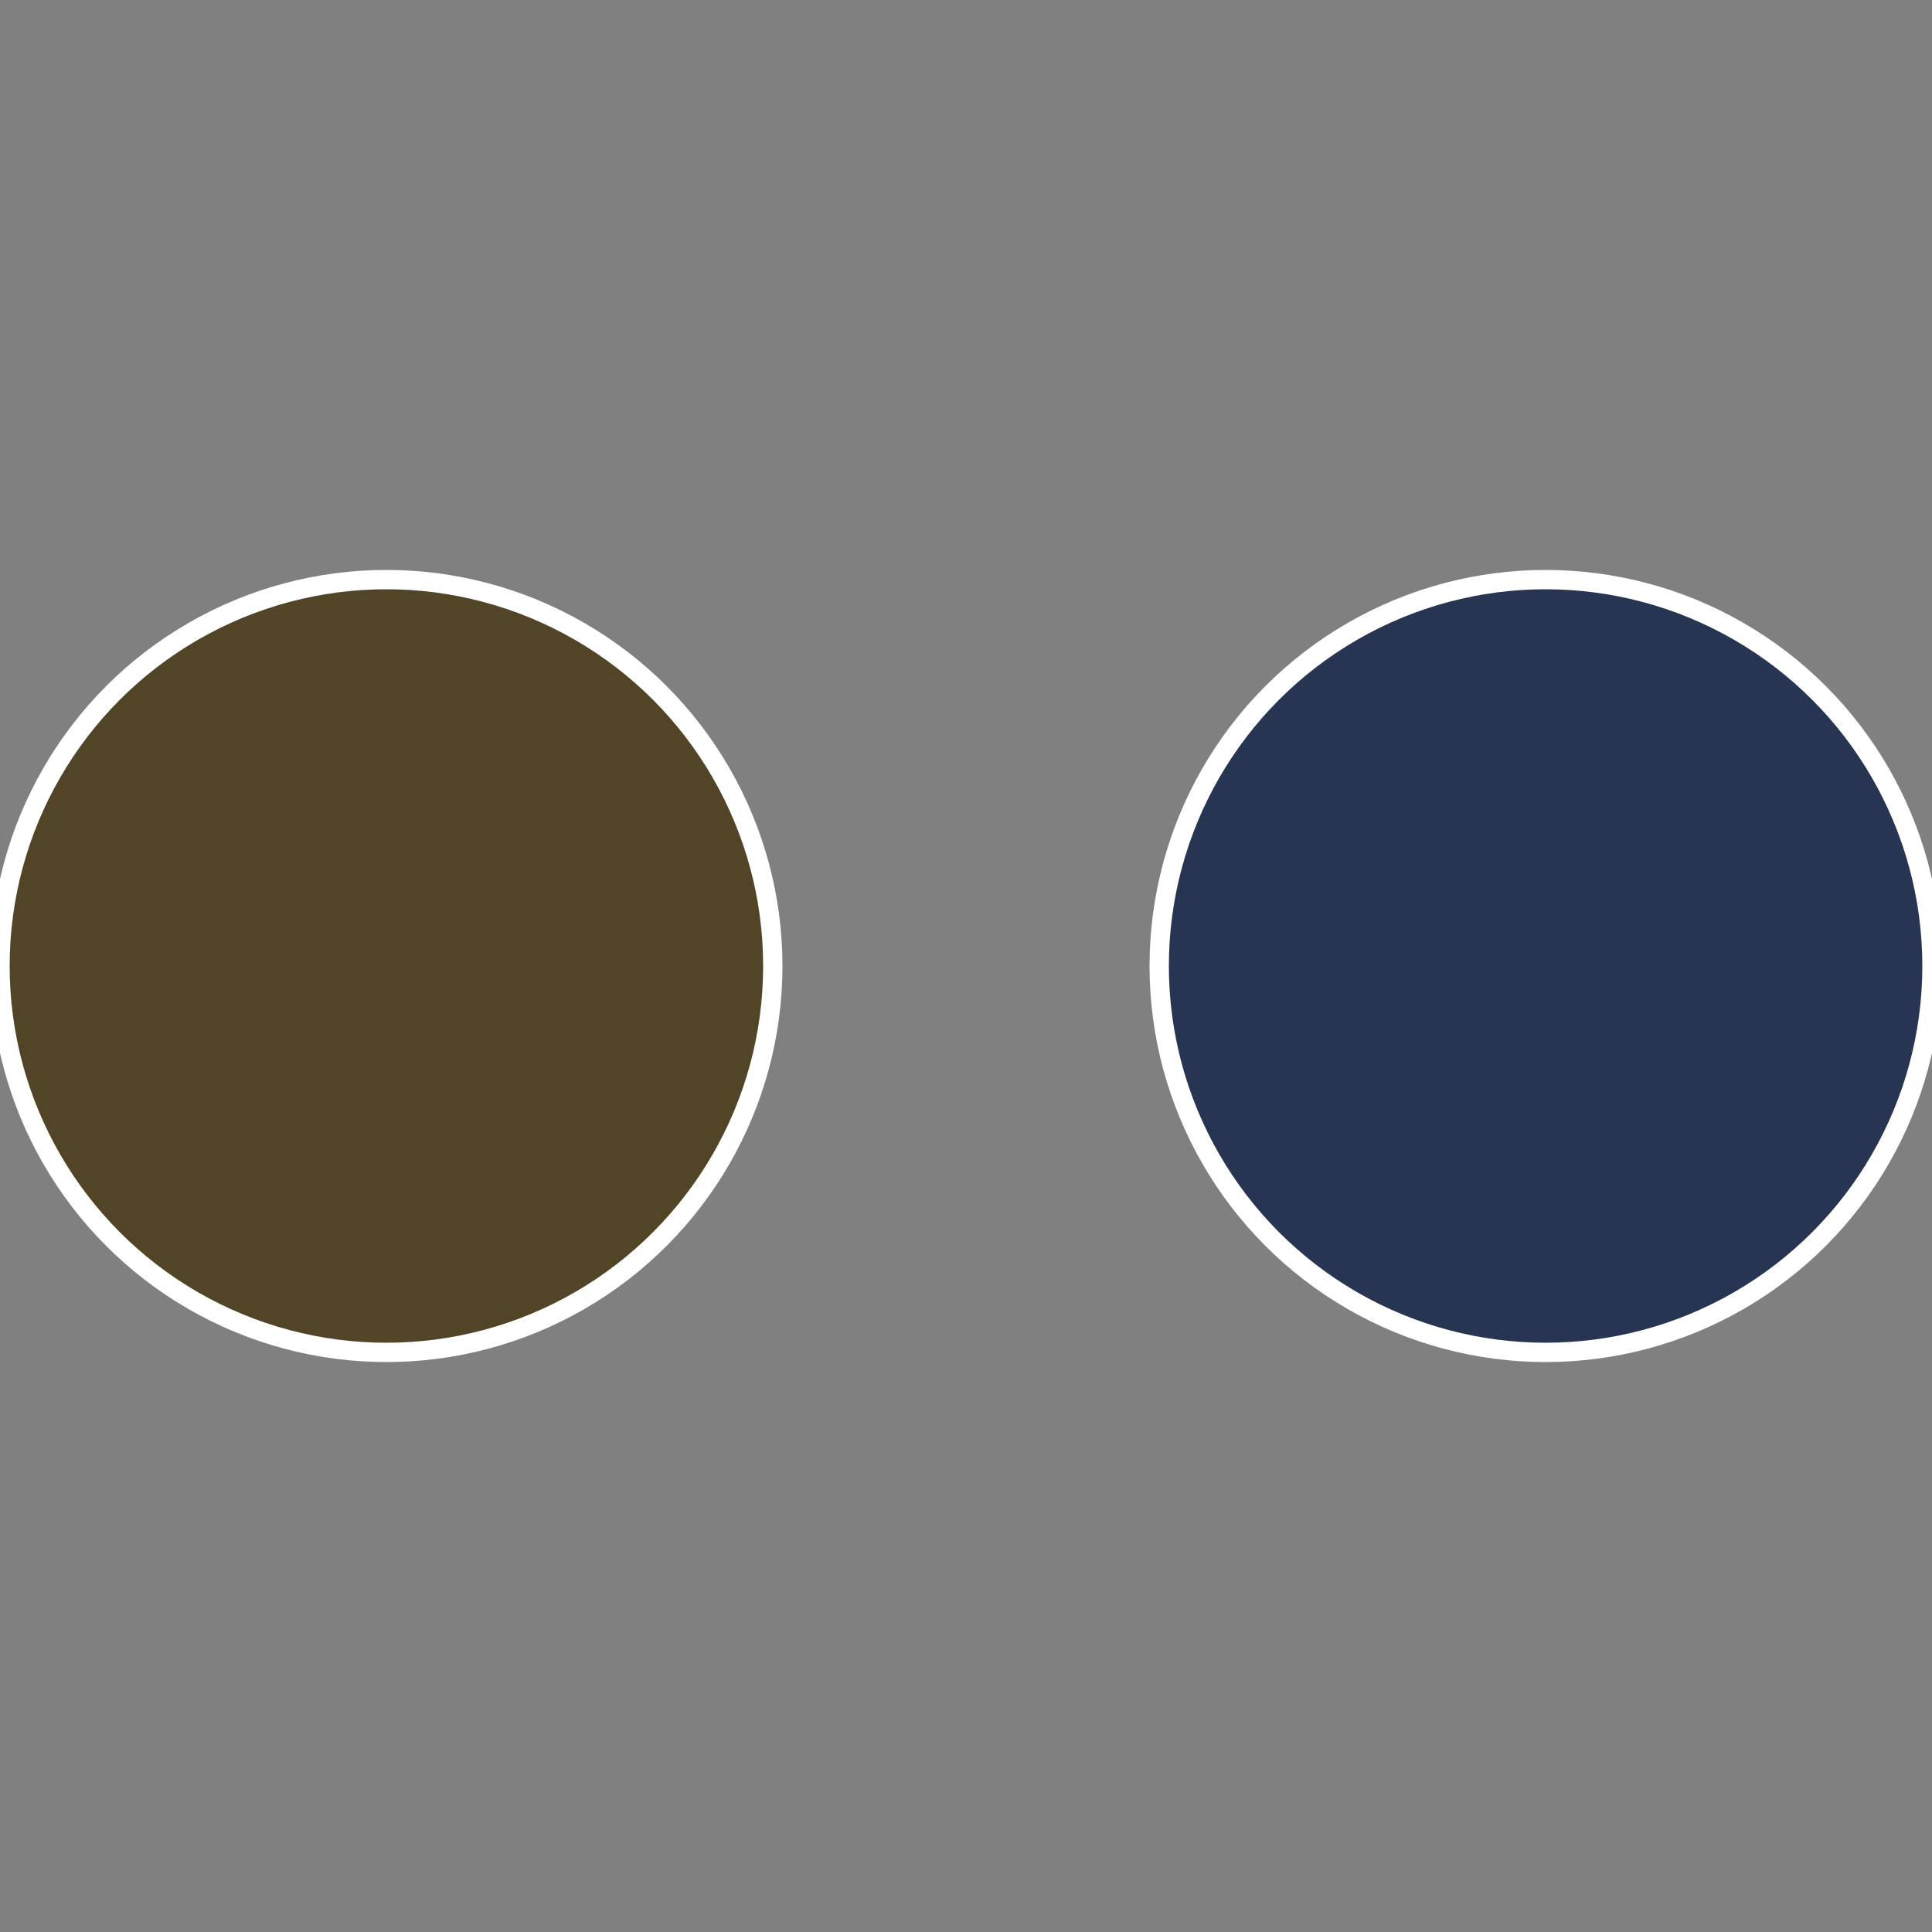 <?xml version="1.0" standalone="no"?>
<svg width="500" height="500" viewBox="-1 -1 2 2" xmlns="http://www.w3.org/2000/svg">
 
                <rect x="-1" y="-1" width="2" height="2" fill="#808080" stroke="none"/>
 
                <circle cx="0.6" cy="0" r="0.4" fill="#273552" stroke="#fff" stroke-width="1%" />
             
                <circle cx="-0.6" cy="7.3478807948841E-17" r="0.4" fill="#524427" stroke="#fff" stroke-width="1%" />
            </svg>
